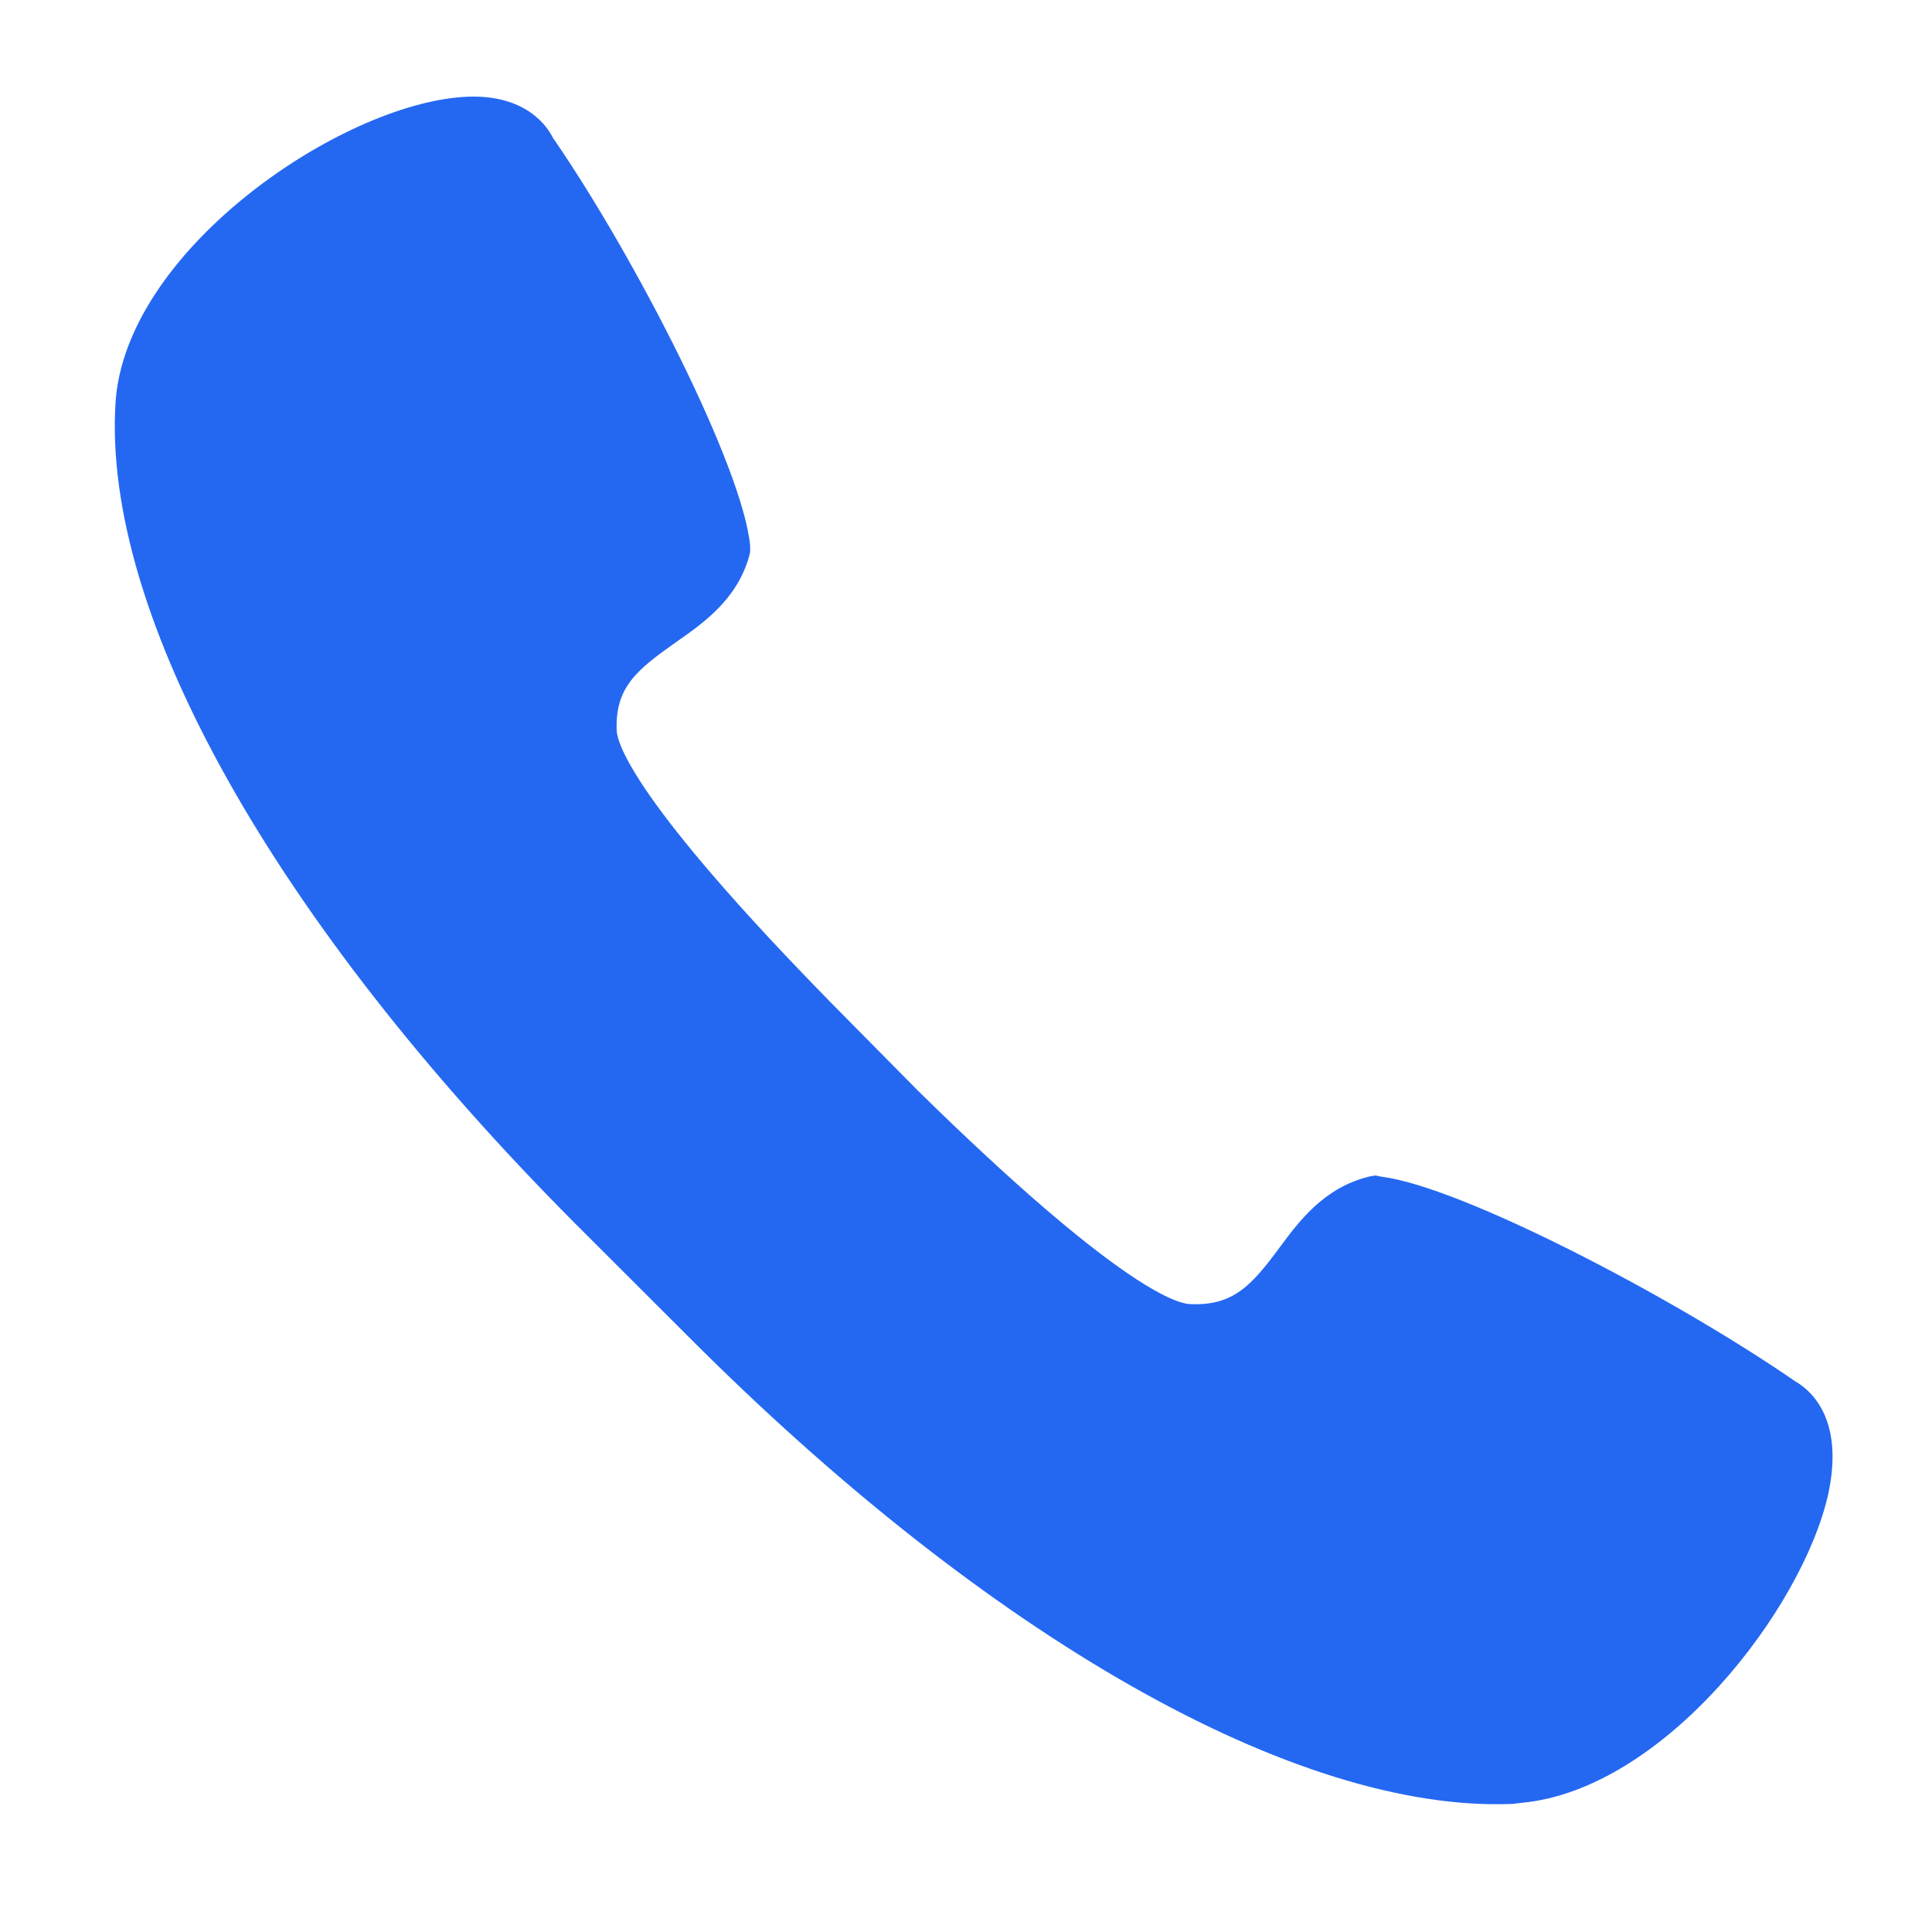 <?xml version="1.0" standalone="no"?><!DOCTYPE svg PUBLIC "-//W3C//DTD SVG 1.1//EN" "http://www.w3.org/Graphics/SVG/1.1/DTD/svg11.dtd"><svg t="1743145224861" class="icon" viewBox="0 0 1024 1024" version="1.1" xmlns="http://www.w3.org/2000/svg" p-id="30868" width="48" height="48" xmlns:xlink="http://www.w3.org/1999/xlink"><path d="M968.998 791.898c-13.606 61.005-87.04 156.48-162.317 163.622l-5.171 0.602c-114.317 4.595-277.914-88.269-437.645-248.678l-59.136-59.072C145.011 487.974 54.093 325.632 61.235 213.312c5.184-79.219 114.931-155.187 181.171-161.677 32.461-3.238 46.106 12.339 50.65 21.402 43.507 63.014 100.672 174.682 104.538 216.256v3.238l-0.614 2.56c-6.515 22.758-24.038 35.072-38.963 45.466-20.134 14.298-31.834 23.36-31.181 46.08 0 7.168 9.062 38.336 114.931 146.15l44.813 45.35c105.19 103.322 136.346 112.32 143.475 113.024 23.411 1.306 33.152-9.702 48.09-29.85 11.008-14.976 24-31.846 47.373-37.67l3.302-0.627 3.2 0.627c42.227 5.171 154.534 63.654 219.443 108.454 9.101 5.235 25.958 20.8 17.536 59.802z" fill="#2468f2" p-id="30869"></path></svg>